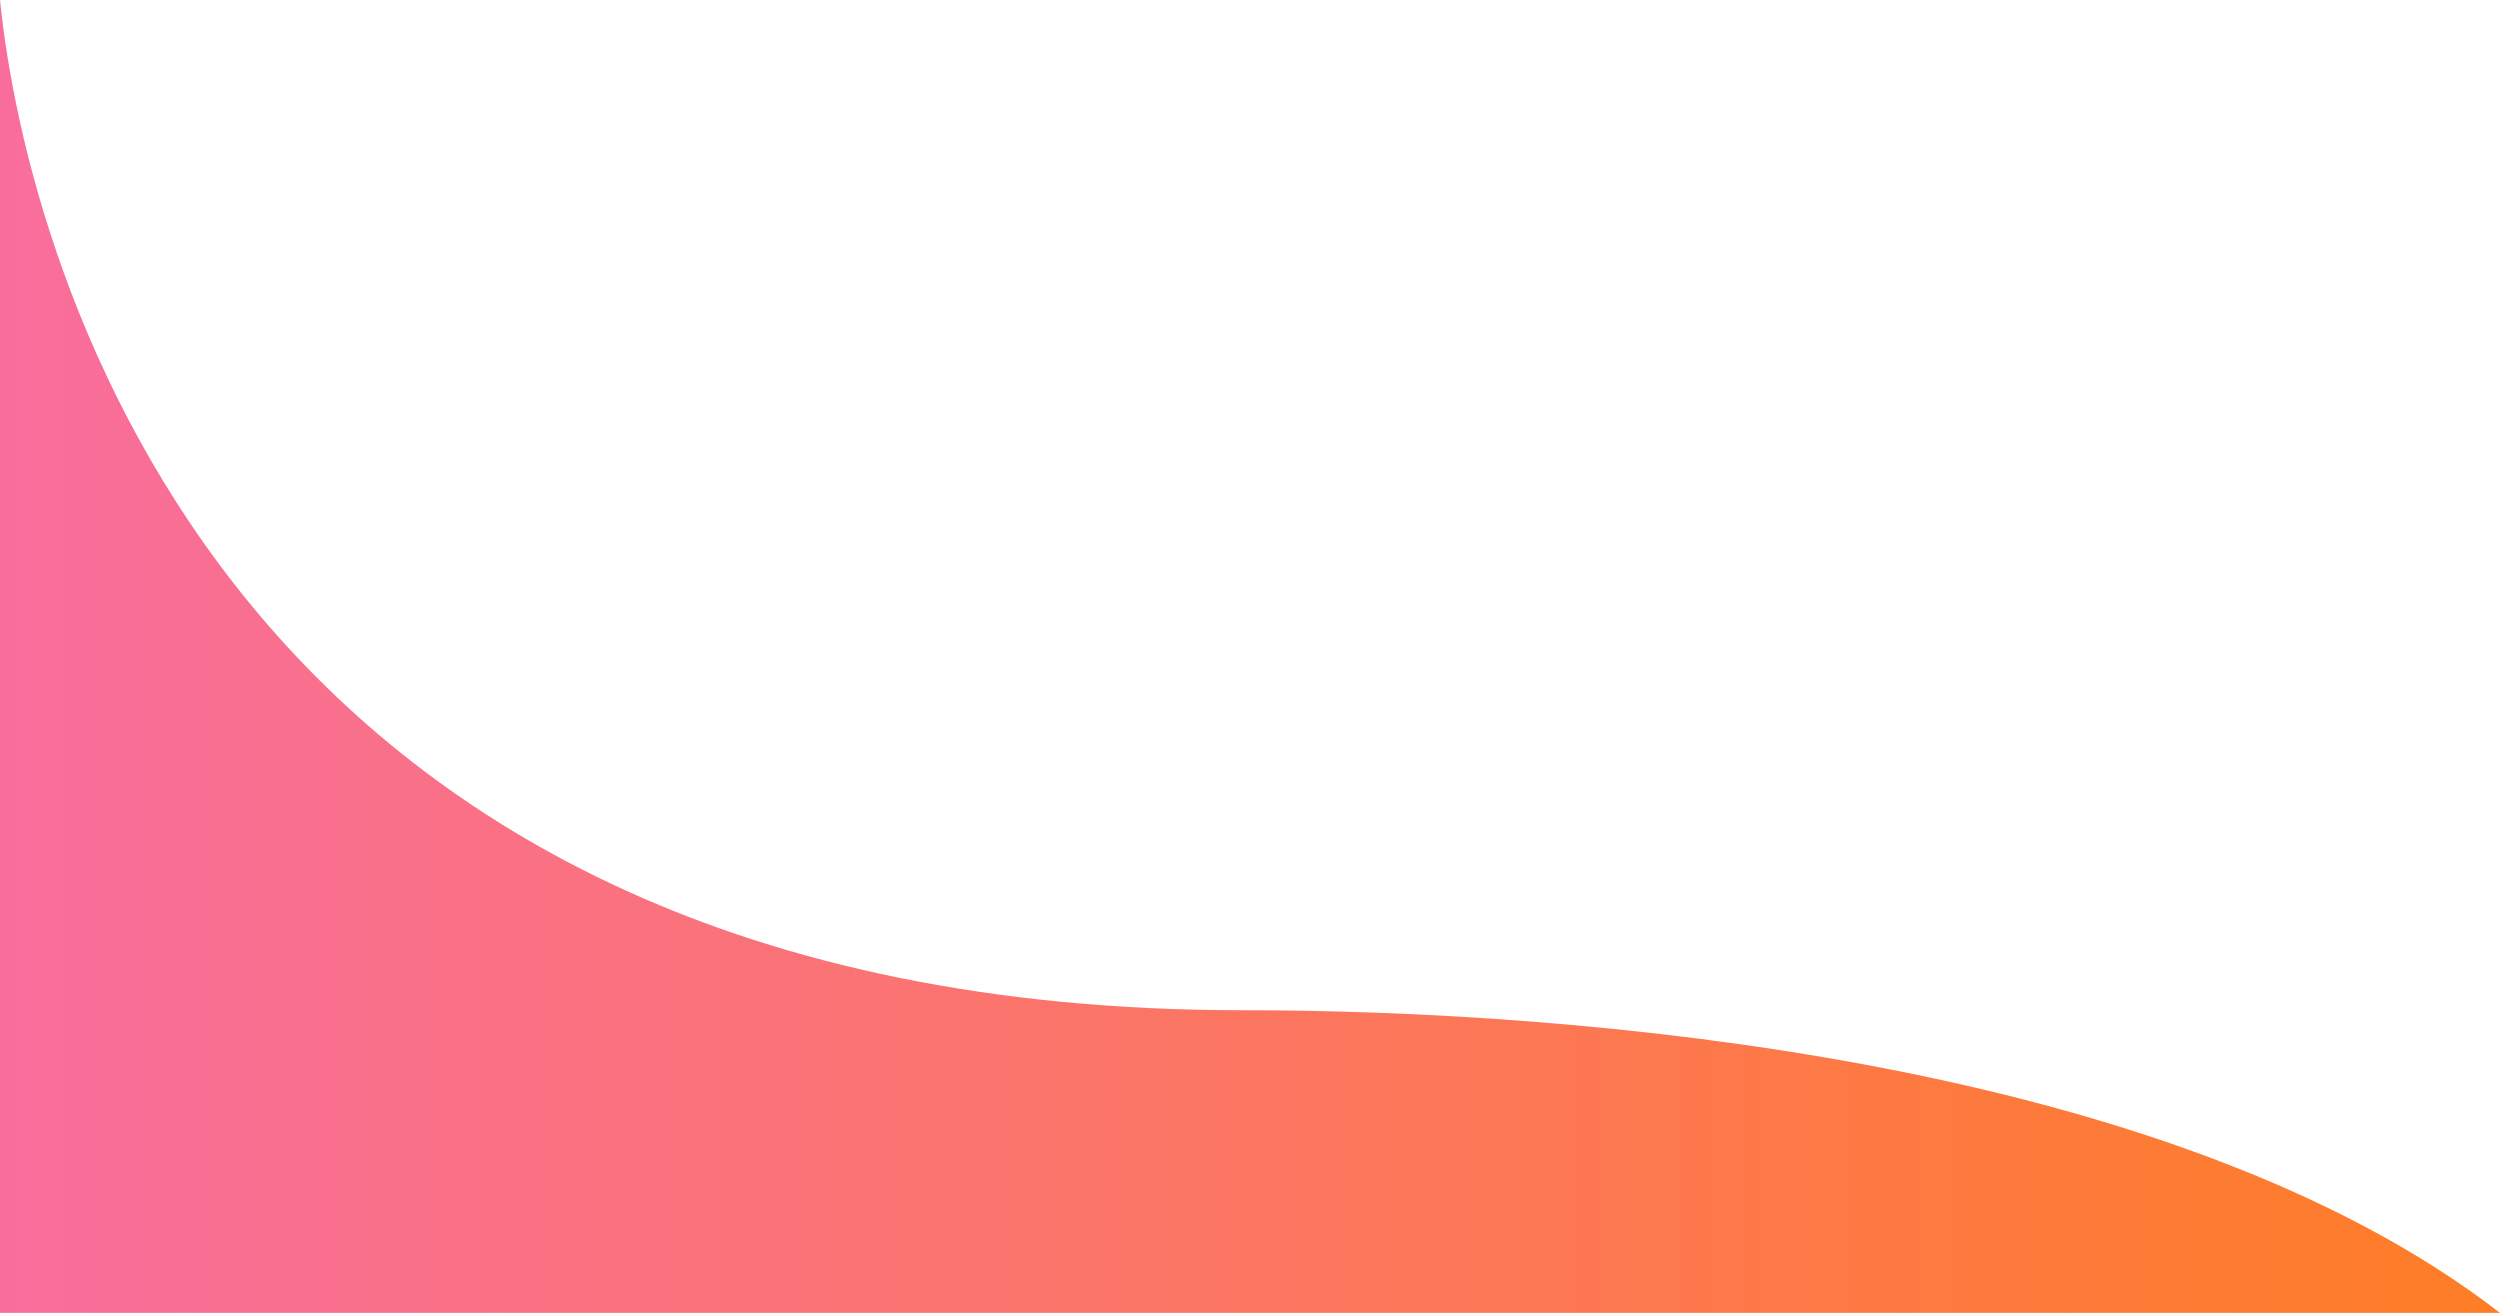 <svg width="318" height="167" viewBox="0 0 318 167" fill="none" xmlns="http://www.w3.org/2000/svg">
<path d="M318 167C276 134.5 200 128.5 158 128.5C29.5 128.5 3.5 34.5 0 0V167L318 167Z" fill="url(#paint0_linear_803_230)"/>
<defs>
<linearGradient id="paint0_linear_803_230" x1="-28" y1="83.5" x2="354.5" y2="83.5" gradientUnits="userSpaceOnUse">
<stop stop-color="#F86CA7"/>
<stop offset="1" stop-color="#FF7F18"/>
</linearGradient>
</defs>
</svg>
